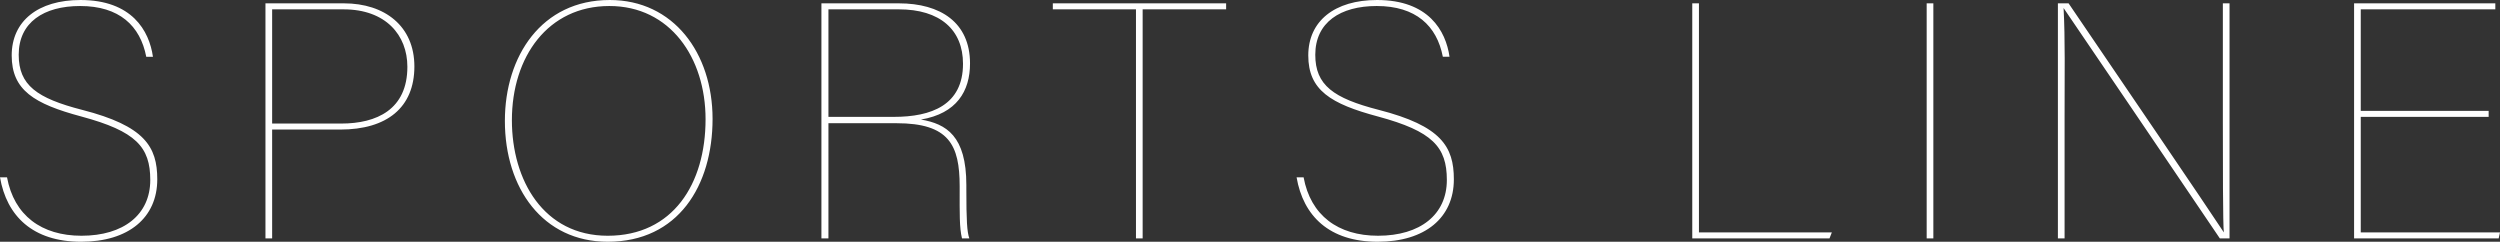 <svg xmlns="http://www.w3.org/2000/svg" width="524.09" height="50.68" viewBox="0 0 524.09 50.68"><rect x="0" y="0" width="524.09" height="50.68" fill="#333333" stroke="none"/><path d="M-261.73-12.81C-260.33-4.69-254.87.7-244.72.7c9.94,0,15.96-5.04,15.96-13.09,0-6.86-2.66-11.2-15.75-14.56-9.52-2.45-13.3-5.18-13.3-11.55,0-6.79,5.25-10.22,12.88-10.22,8.19,0,12.6,4.13,13.86,10.64h1.4c-.77-5.46-4.41-11.9-15.19-11.9-8.89,0-14.42,4.41-14.42,11.62,0,7.28,4.69,10.15,14.63,12.81,11.41,3.08,14.42,6.37,14.42,13.3,0,7.28-5.6,11.69-14.42,11.69-8.4,0-14.14-4.27-15.61-12.25ZM-206.08,0h1.4V-22.82h14.28c9.8,0,15.54-4.62,15.54-13.23,0-8.47-6.23-13.23-14.77-13.23h-16.45Zm1.4-48.02h14.98c8.82,0,13.37,5.39,13.37,12.04,0,8.96-6.44,11.9-13.86,11.9h-14.49Zm70.77-1.96c-14.28,0-21.98,11.76-21.98,25.34C-155.89-10.5-147.91.7-134.33.7c14.77,0,21.98-11.76,21.98-25.76C-112.35-38.85-120.54-49.98-133.91-49.98Zm-.07,1.26c12.74,0,20.16,10.85,20.16,23.73,0,13.58-6.86,24.43-20.51,24.43-13.44,0-20.09-11.62-20.09-24.22C-154.42-38.08-146.86-48.72-133.98-48.72Zm60.2,24.57c10.99,0,13.23,4.55,13.23,13.23v.63c0,4.97-.07,8.05.49,10.29h1.54c-.49-1.33-.63-3.78-.63-10.29v-.91c0-10.29-4.2-12.81-9.52-13.72,7.49-1.26,10.29-5.95,10.29-11.76,0-8.61-6.23-12.6-14.91-12.6H-89.53V0h1.47V-24.15ZM-88.06-48.02h14.77c8.61,0,13.44,4.27,13.44,11.41,0,8.68-6.65,11.13-14.49,11.13H-88.06ZM-23.59,0h1.4V-48.02h17.5v-1.26H-41.02v1.26h17.43ZM10.08-12.81C11.48-4.69,16.94.7,27.09.7c9.94,0,15.96-5.04,15.96-13.09,0-6.86-2.66-11.2-15.75-14.56C17.78-29.4,14-32.13,14-38.5c0-6.79,5.25-10.22,12.88-10.22,8.19,0,12.6,4.13,13.86,10.64h1.4c-.77-5.46-4.41-11.9-15.19-11.9-8.89,0-14.42,4.41-14.42,11.62,0,7.28,4.69,10.15,14.63,12.81,11.41,3.08,14.42,6.37,14.42,13.3,0,7.28-5.6,11.69-14.42,11.69-8.4,0-14.14-4.27-15.61-12.25ZM93.03,0H121.8l.49-1.26H94.43V-49.28h-1.4Zm49.14-49.28V0h1.4V-49.28ZM171.08,0V-25.27c0-9.03.14-16.45-.21-23.03l.14.21C174.23-43.4,195.44-12.11,203.63,0h2.03V-49.28h-1.4v24.71c0,7.98,0,21.98.21,23.31l-.14-.21c-2.59-3.99-23.87-35.28-32.41-47.81h-2.24V0Zm88.9-26.74H233.17V-48.02h28.21v-1.26H231.77V0h30.31l.28-1.26H233.17V-25.48h26.81Z" transform="translate(261.73 49.98)" fill="#fff"/></svg>